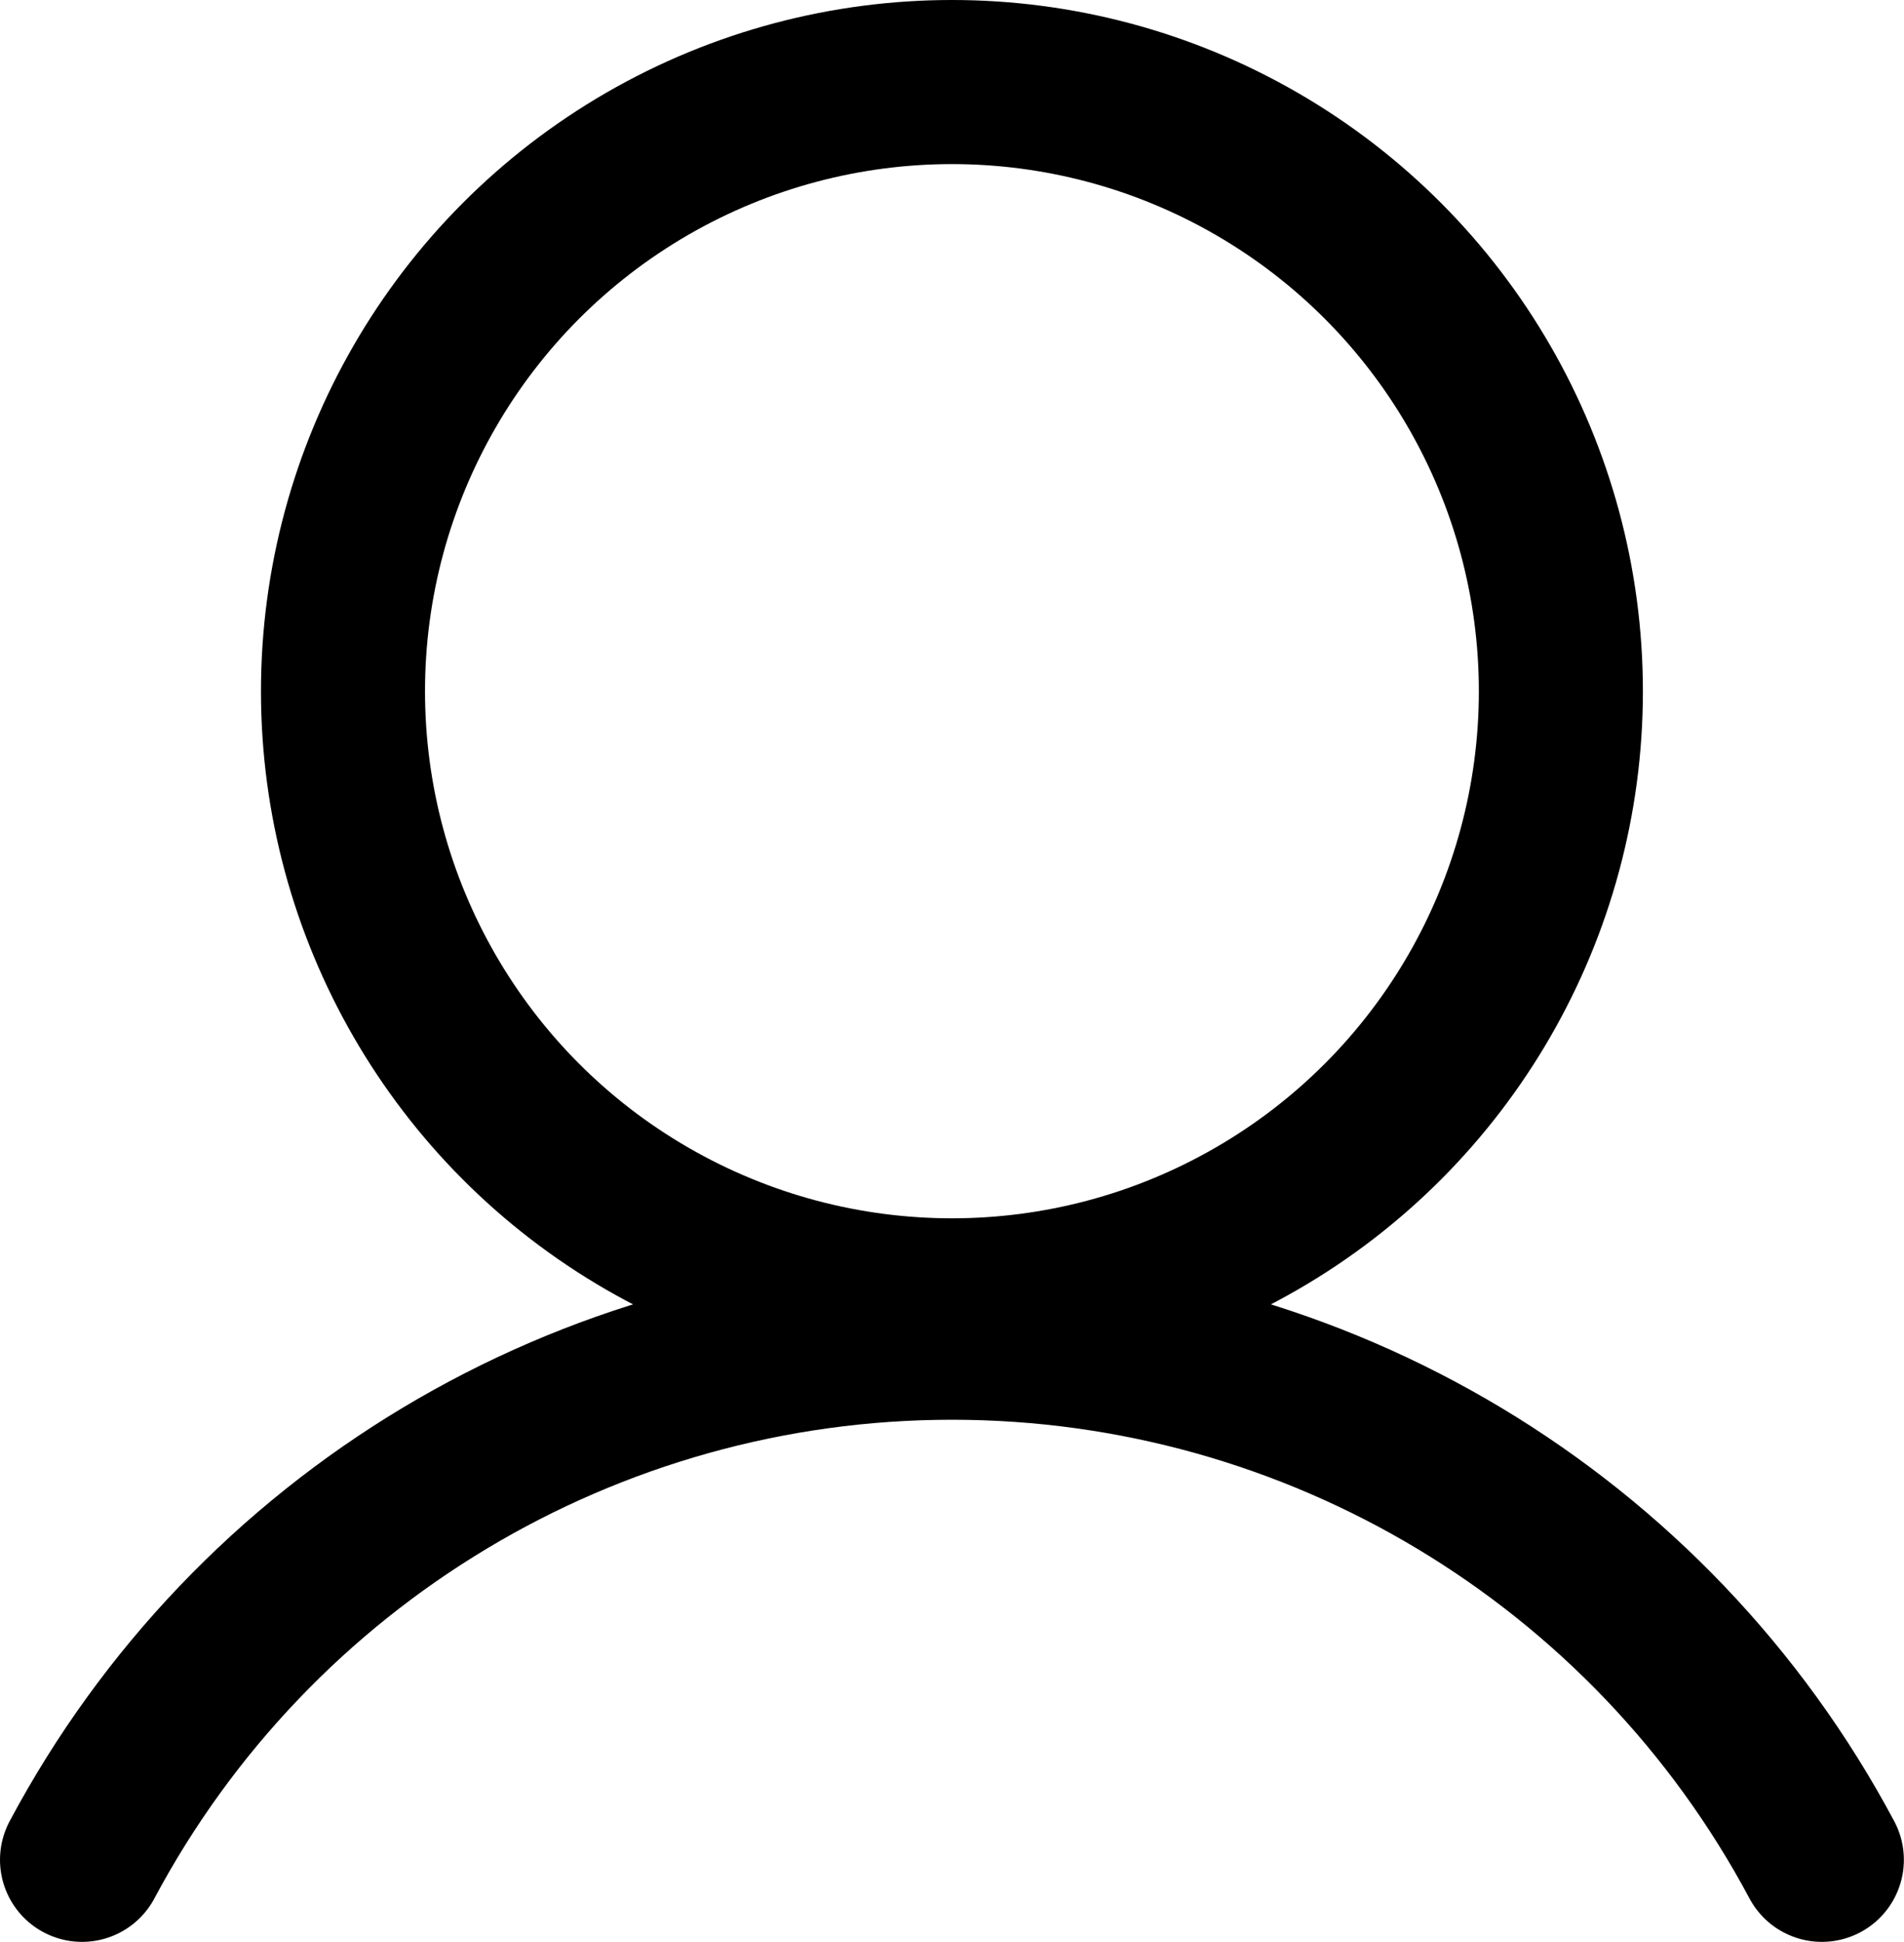 <svg xmlns="http://www.w3.org/2000/svg" viewBox="0 0 13.928 14.2" width="13.928" height="14.2">
    <g
            id="Page-1"
            stroke="none"
            stroke-width="1"
            fill="none"
            fill-rule="evenodd"
            stroke-linecap="round"
            stroke-linejoin="round"
        >
            <g id="Tablet-Copy" transform="translate(-275.149, -2038.65)" stroke="currentColor" stroke-width="1.2">
                <path
                    d="M277.658,2043.705 C277.658,2045.296 278.507,2046.767 279.885,2047.562 C281.264,2048.358 282.962,2048.358 284.34,2047.562 C285.718,2046.767 286.567,2045.296 286.567,2043.705 C286.567,2042.113 285.718,2040.643 284.34,2039.847 C282.962,2039.051 281.264,2039.051 279.885,2039.847 C278.507,2040.643 277.658,2042.113 277.658,2043.705 L277.658,2043.705 Z"
                    id="Path"
                ></path>
                <path
                    d="M288.476,2052.25 C287.223,2049.9 284.776,2048.432 282.113,2048.432 C279.449,2048.432 277.002,2049.9 275.749,2052.25"
                    id="Path"
                ></path>
            </g>
        </g>
</svg>